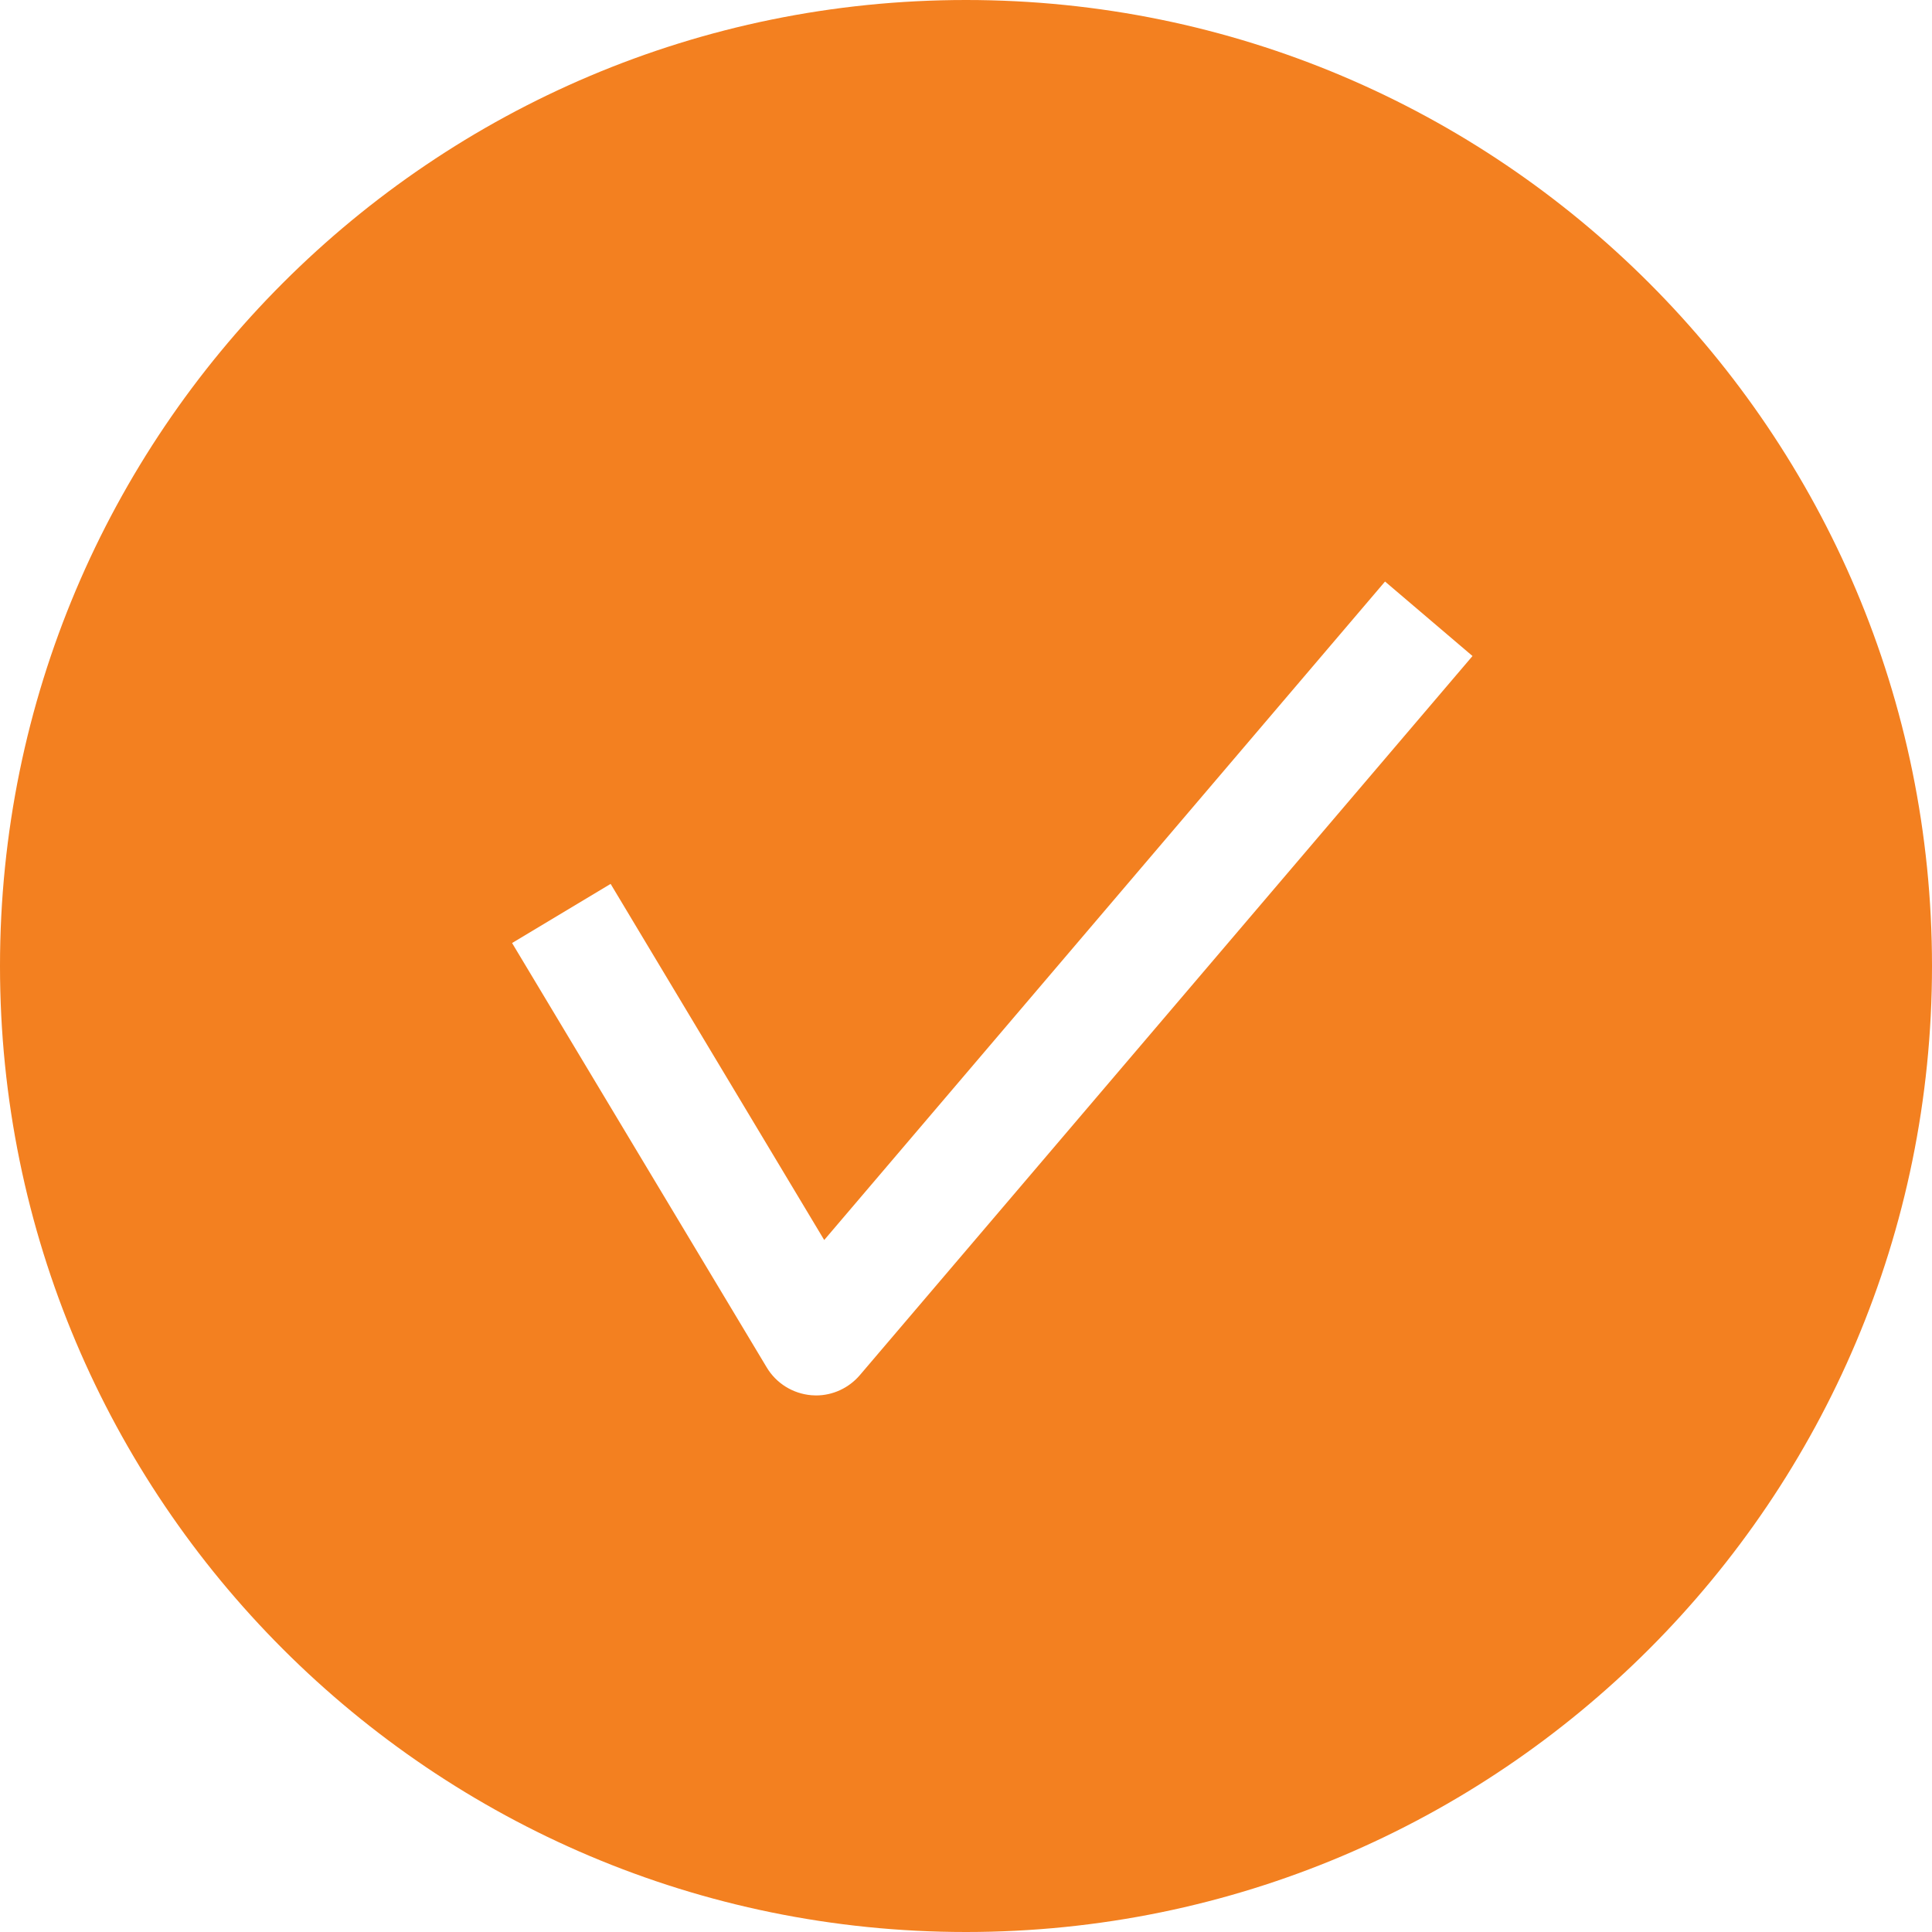 <?xml version="1.0" encoding="UTF-8"?>
<svg width="22px" height="22px" viewBox="0 0 18 18" version="1.1" xmlns="http://www.w3.org/2000/svg" xmlns:xlink="http://www.w3.org/1999/xlink">
    <!-- Generator: Sketch 54.1 (76490) - https://sketchapp.com -->
    <title>icon_check-mark</title>
    <desc>Created with Sketch.</desc>
    <g id="Screens-Desktop" stroke="none" stroke-width="1" fill="none" fill-rule="evenodd">
        <g id="mock-up_enterprise-signup_desktop" transform="translate(-818, -575)" fill="#F38020">
            <g id="Content-Right" transform="translate(818, 180)">
                <g id="Bullet-List" transform="translate(0, 112.5)">
                    <g id="Check-Marks" transform="translate(0, 2.5)">
                        <path d="M8.01,292.813 C7.908,292.932 7.759,293.001 7.603,293.001 C7.588,293.001 7.574,293 7.559,292.999 C7.387,292.984 7.233,292.889 7.144,292.741 L4.771,288.786 L5.689,288.235 L7.679,291.553 L12.904,285.418 L13.719,286.112 L8.01,292.813 Z M9,280 C4.029,280 0,284.03 0,289 C0,293.971 4.029,298 9,298 C13.971,298 18,293.971 18,289 C18,284.03 13.971,280 9,280 L9,280 Z" id="icon_check-mark"></path>
                    </g>
                </g>
            </g>
        </g>
    </g>
</svg>